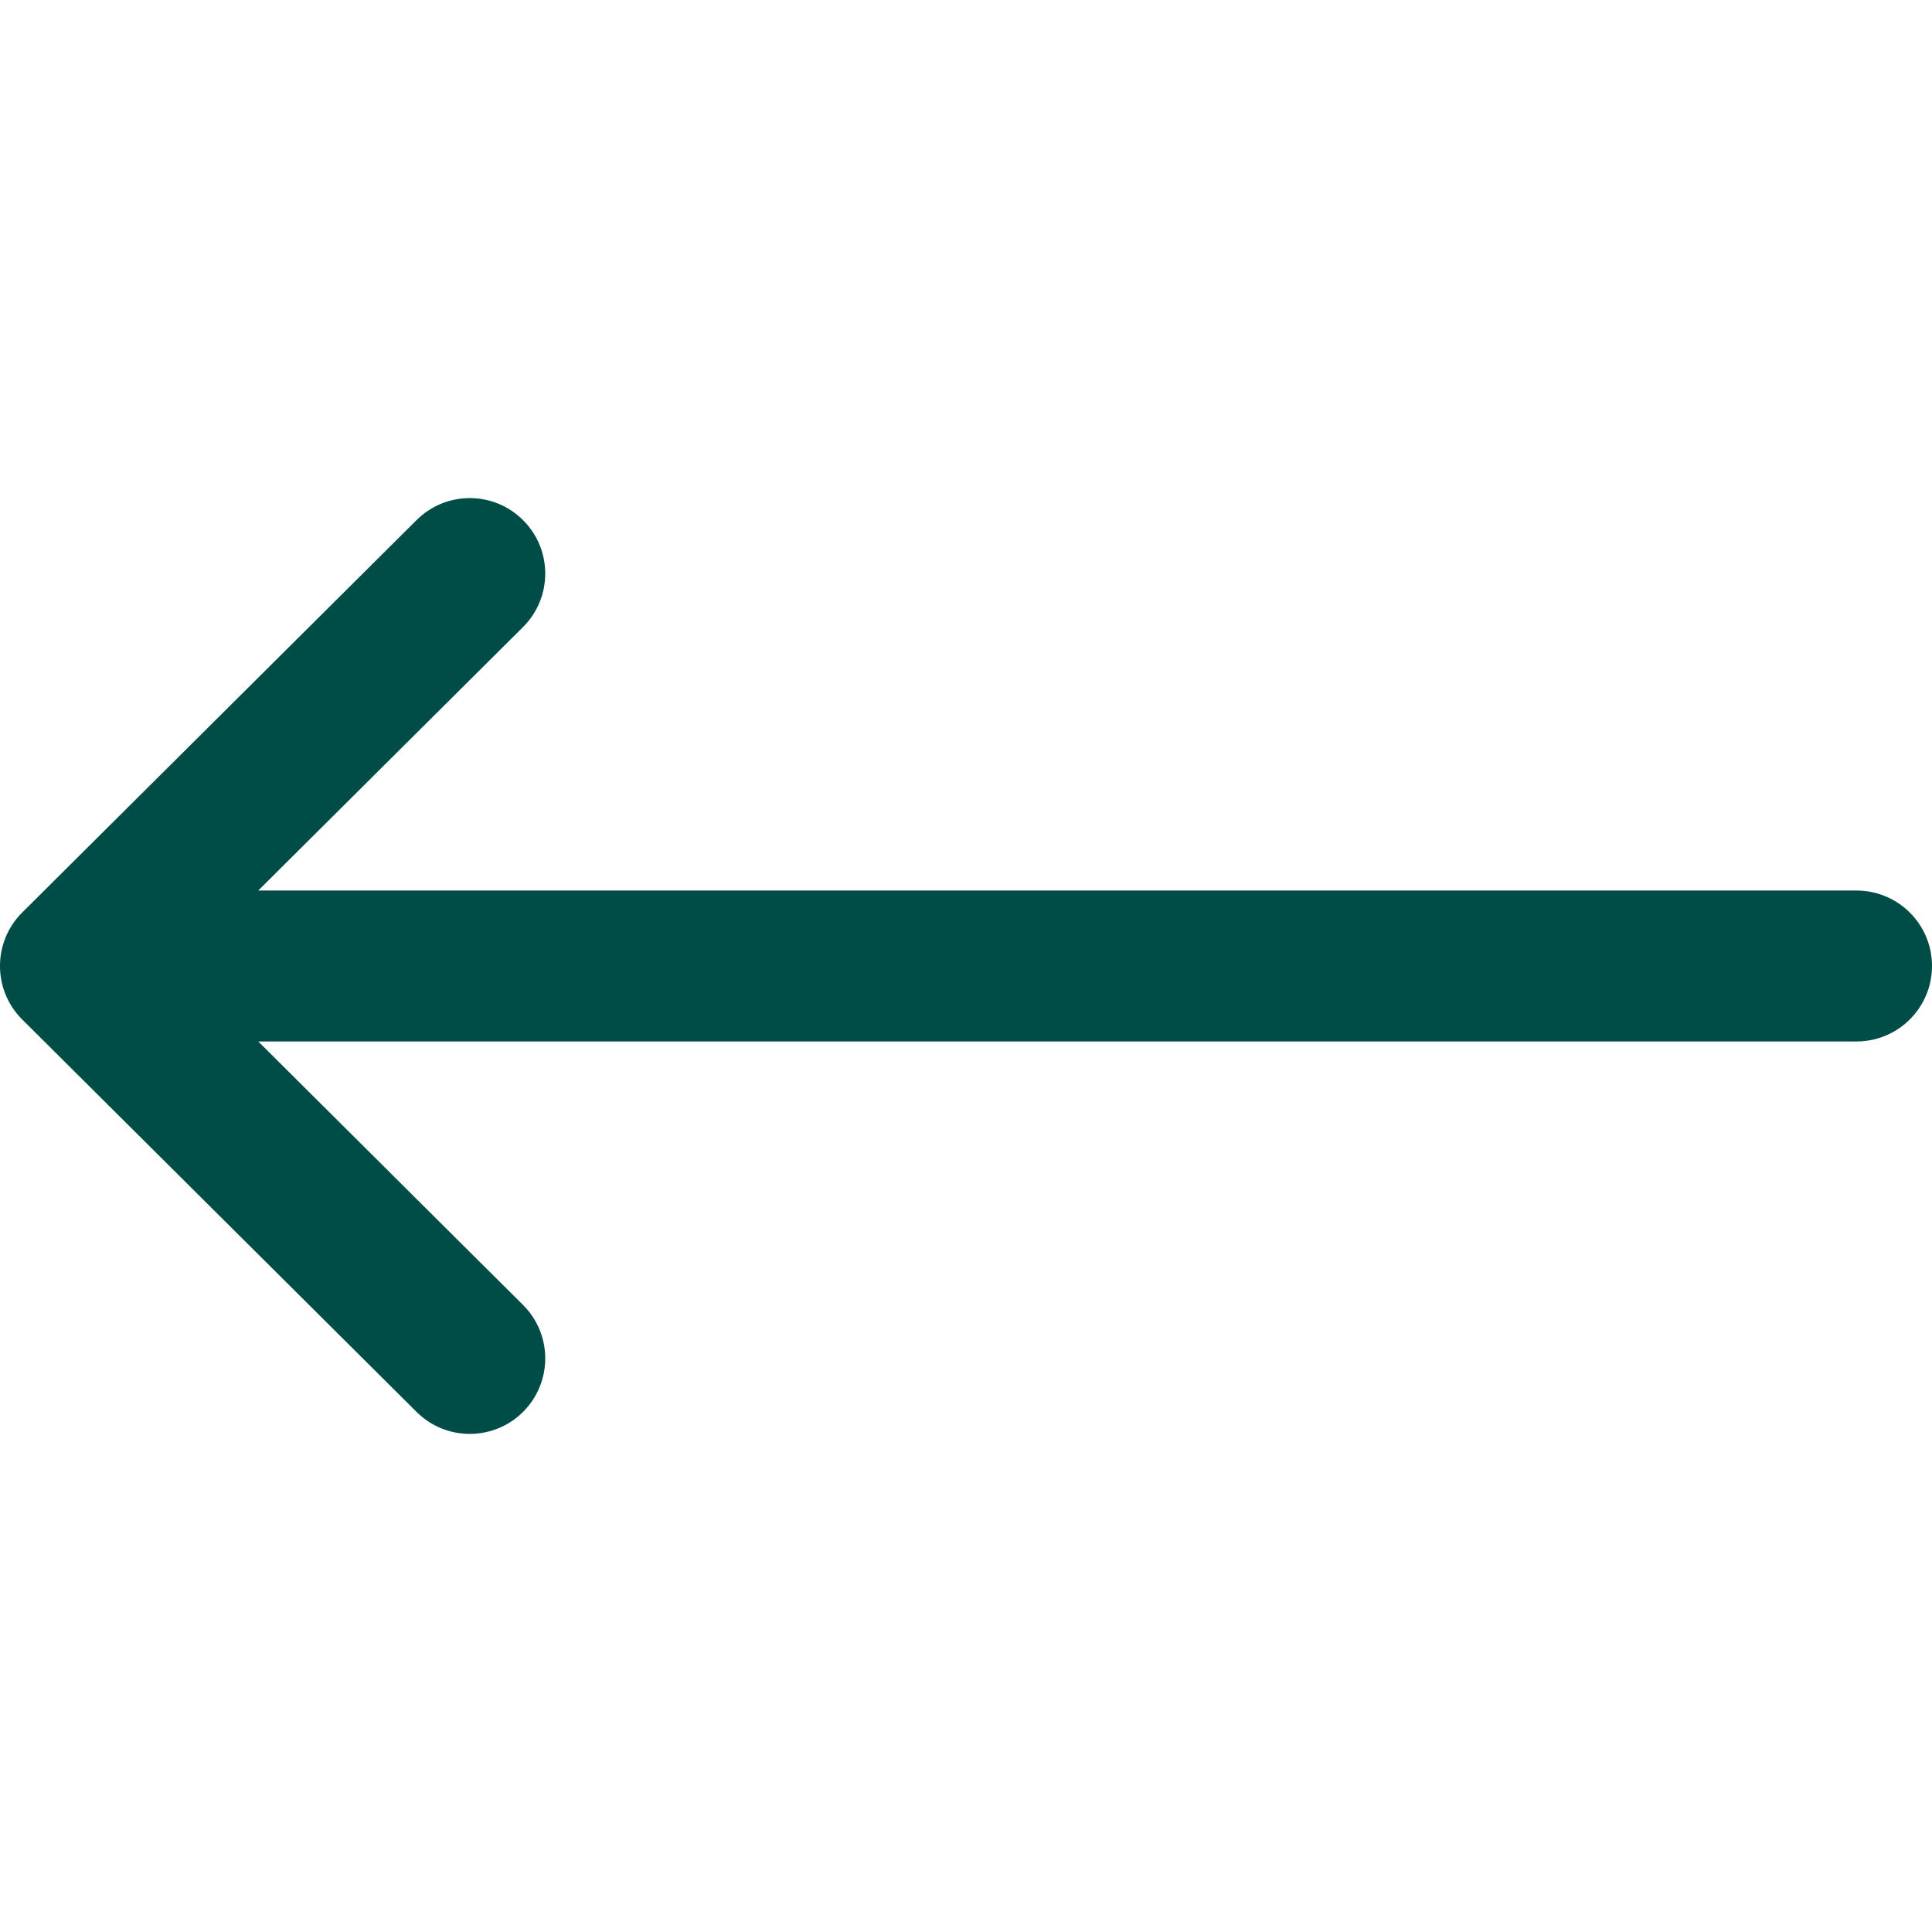 <svg width="36" height="36" viewBox="0 0 36 36" fill="none" xmlns="http://www.w3.org/2000/svg">
<g clip-path="url(#clip0_65_1641)">
<path d="M34.594 16.594H4.812L9.746 11.684C10.296 11.136 10.298 10.246 9.75 9.696C9.203 9.145 8.312 9.143 7.762 9.691L0.414 17.003C0.413 17.004 0.413 17.004 0.412 17.005C-0.137 17.552 -0.138 18.446 0.412 18.995C0.413 18.996 0.413 18.996 0.414 18.997L7.762 26.309C8.312 26.857 9.202 26.855 9.75 26.305C10.298 25.754 10.296 24.864 9.746 24.316L4.812 19.406H34.594C35.37 19.406 36 18.777 36 18C36 17.223 35.37 16.594 34.594 16.594Z" fill="#004D47"/>
</g>
<defs>
<clipPath id="clip0_65_1641">
<rect width="36" height="36" fill="white"/>
</clipPath>
</defs>
</svg>
